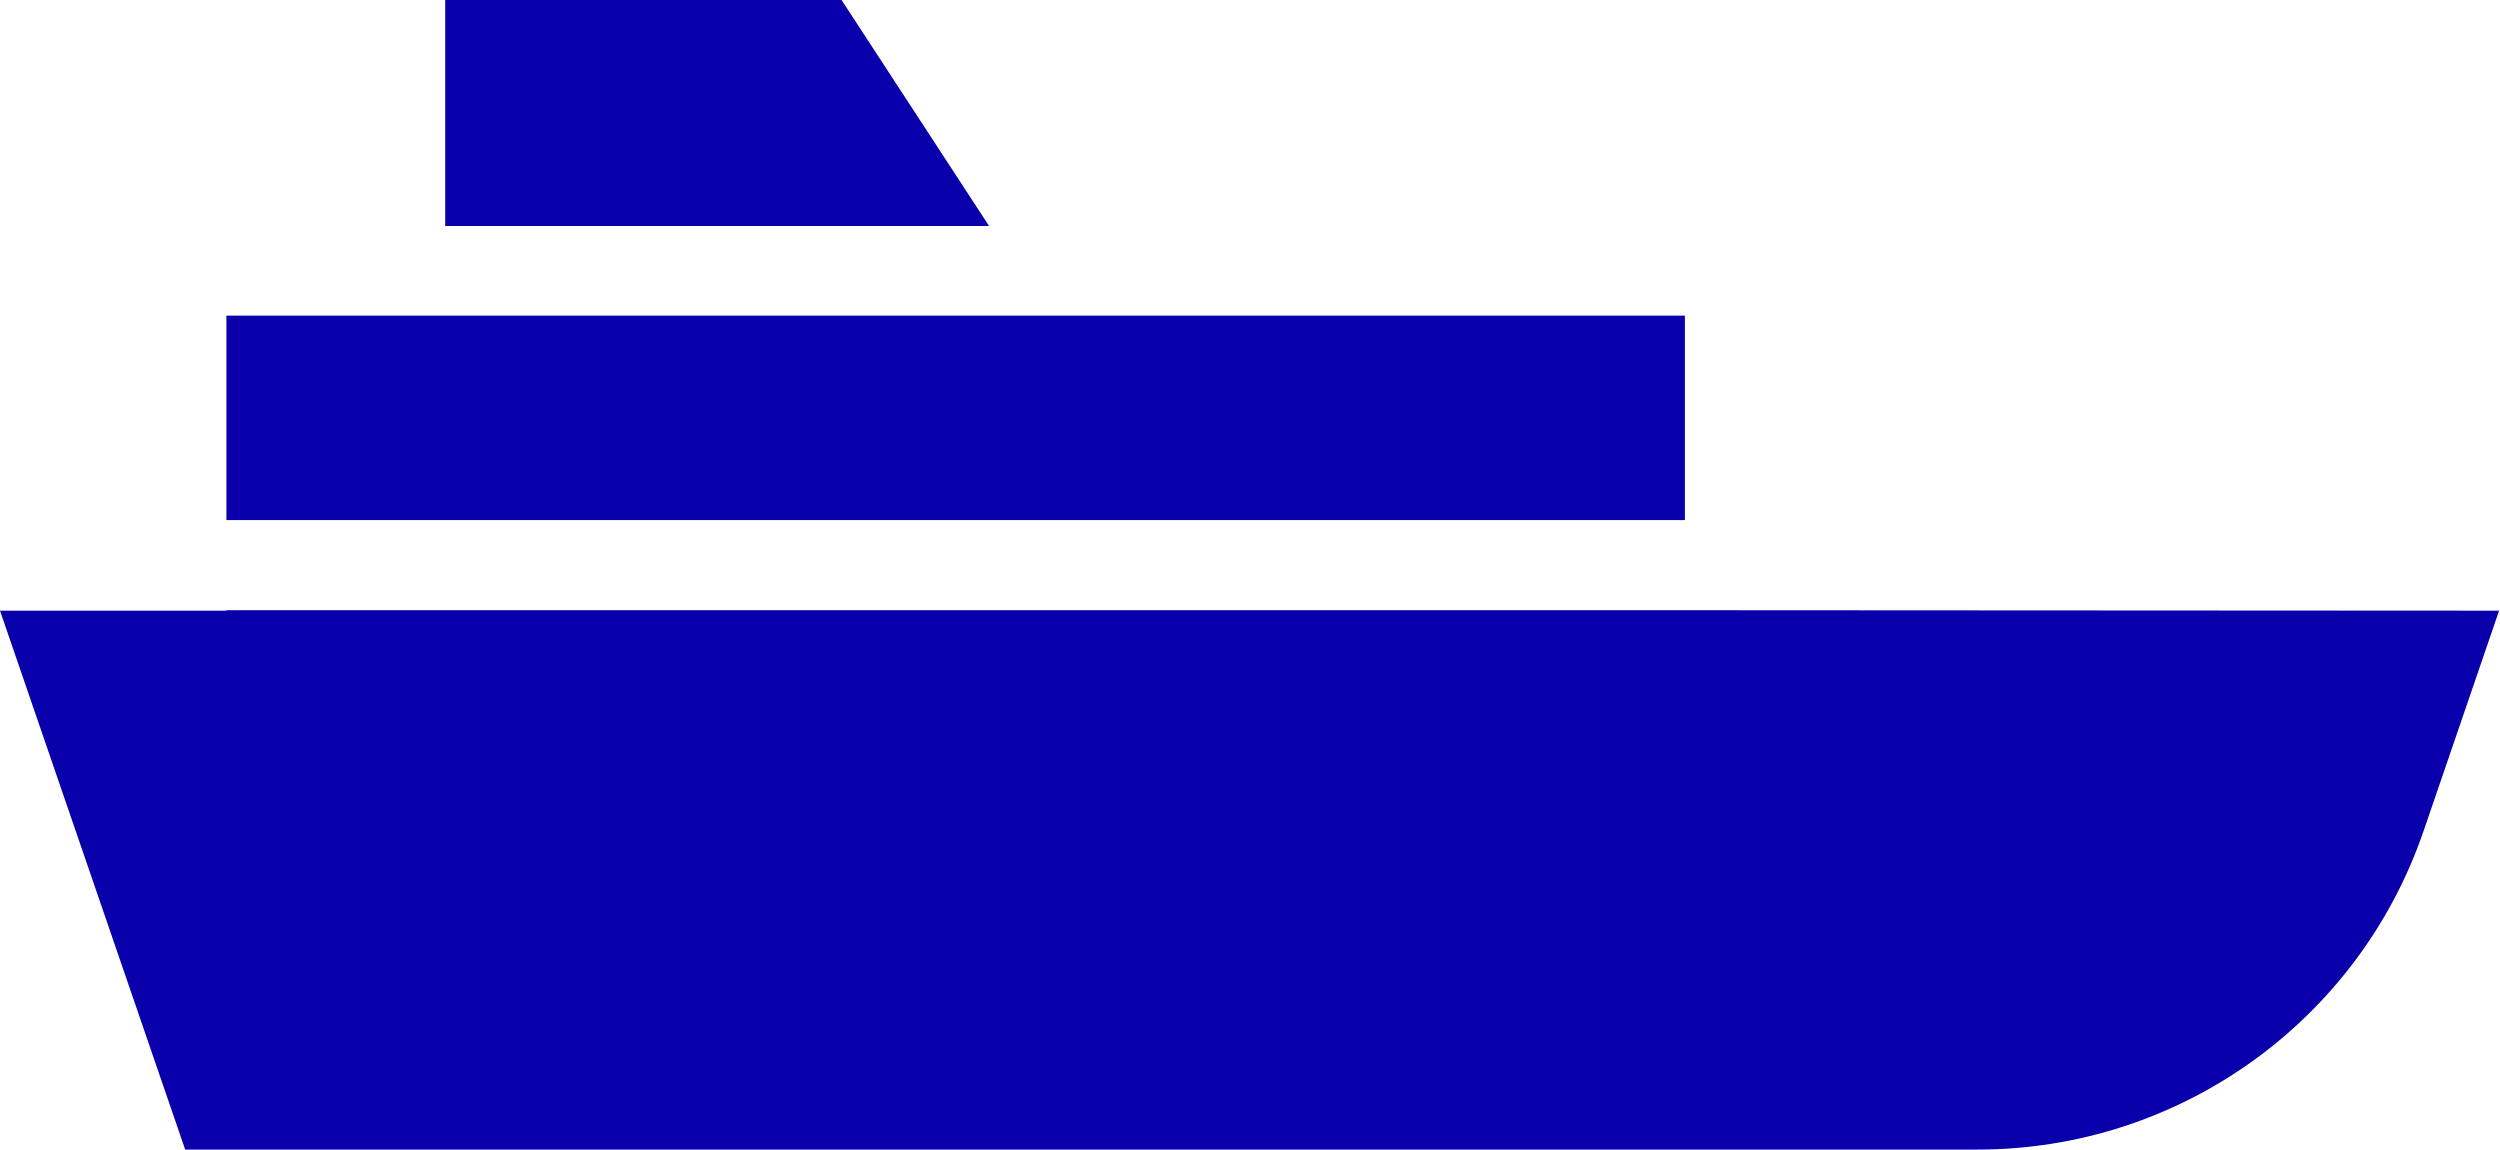 <?xml version="1.0" encoding="utf-8"?>
<!-- Generator: Adobe Illustrator 27.3.1, SVG Export Plug-In . SVG Version: 6.00 Build 0)  -->
<svg version="1.1" id="Layer_1" xmlns="http://www.w3.org/2000/svg" xmlns:xlink="http://www.w3.org/1999/xlink" x="0px" y="0px"
	 viewBox="0 0 55.76 25.64" style="enable-background:new 0 0 55.76 25.64;" xml:space="preserve">
<style type="text/css">
	.st0{fill:#0A00AB;}
</style>
<g>
	<path class="st0" d="M37.58,13.61H5.05v0.01H0l4.13,12.02h39.98c4.49,0,8.48-2.85,9.94-7.09l1.69-4.93L37.58,13.61L37.58,13.61z"/>
	<g>
		<rect x="5.05" y="7.04" class="st0" width="32.53" height="4.56"/>
		<polygon class="st0" points="22.06,5.04 18.77,0 9.93,0 9.93,5.04 		"/>
	</g>
</g>
</svg>
